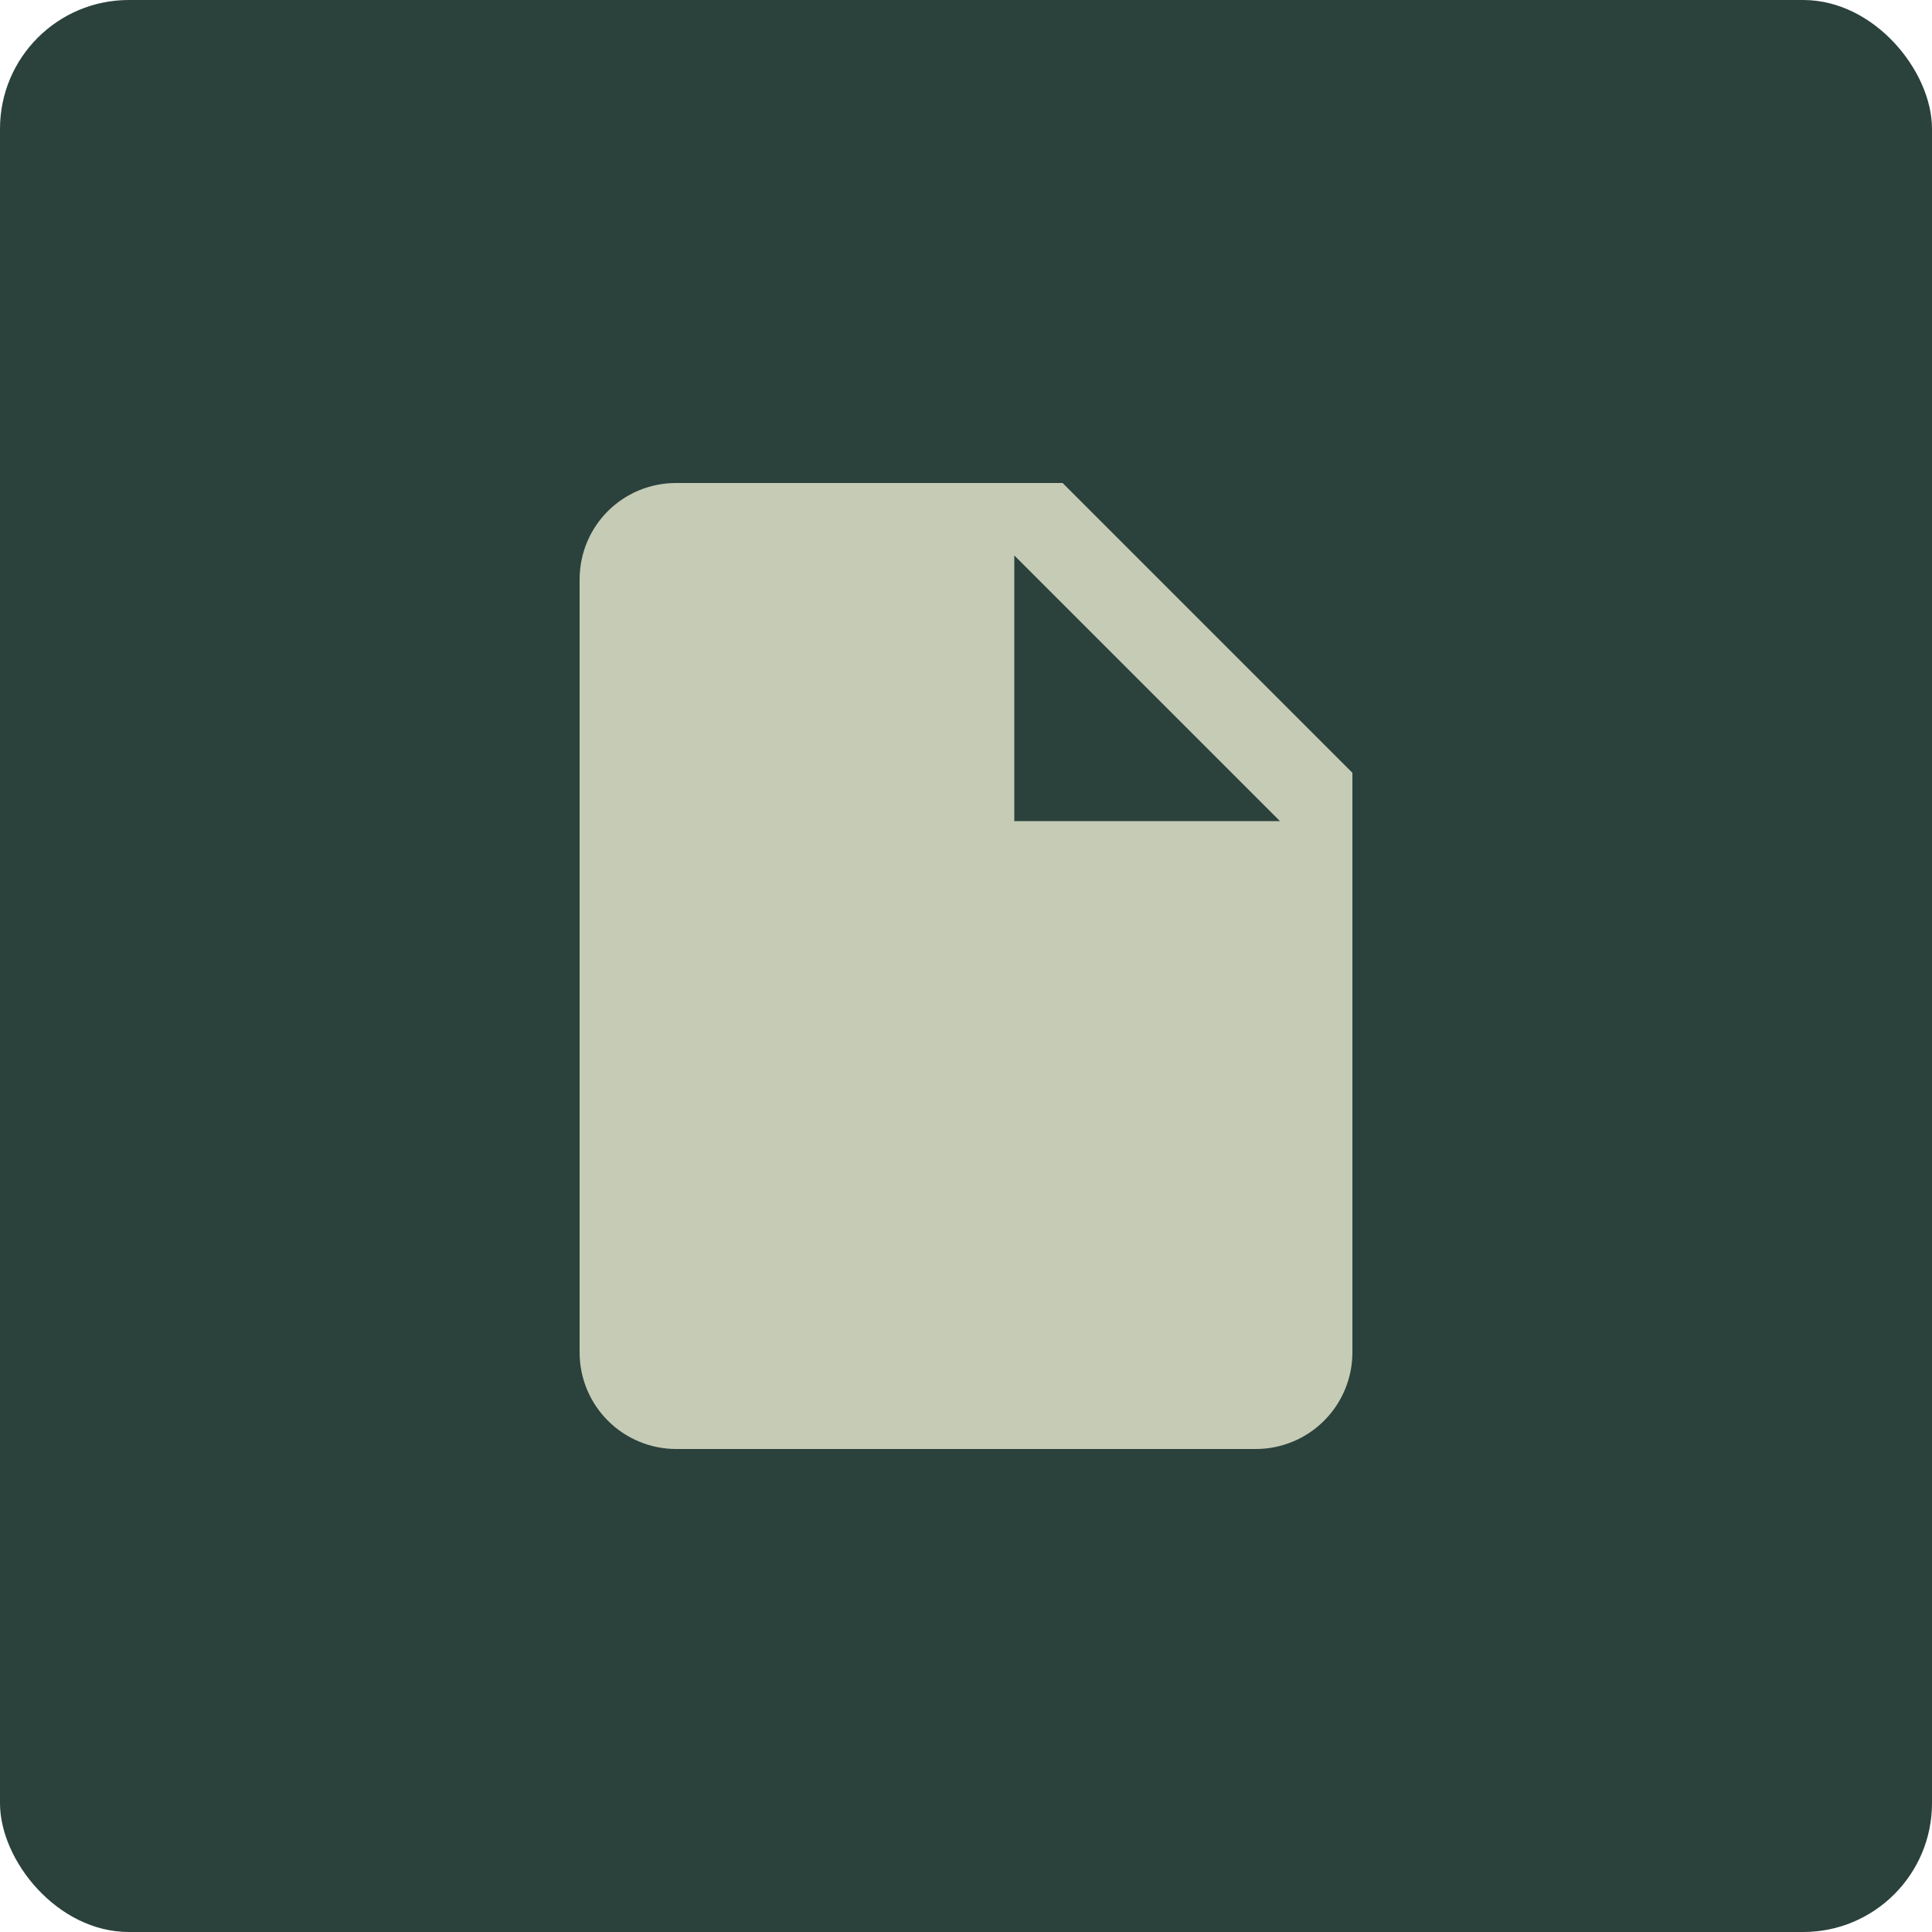 <svg width="60" height="60" viewBox="0 0 60 60" fill="none" xmlns="http://www.w3.org/2000/svg">
<rect width="60" height="60" rx="4" fill="#2B413C"/>
<path d="M31.5 25.5V17.25L39.75 25.5M21 15C19.335 15 18 16.335 18 18V42C18 42.796 18.316 43.559 18.879 44.121C19.441 44.684 20.204 45 21 45H39C39.796 45 40.559 44.684 41.121 44.121C41.684 43.559 42 42.796 42 42V24L33 15H21Z" fill="#C5CBB5"/>
</svg>
